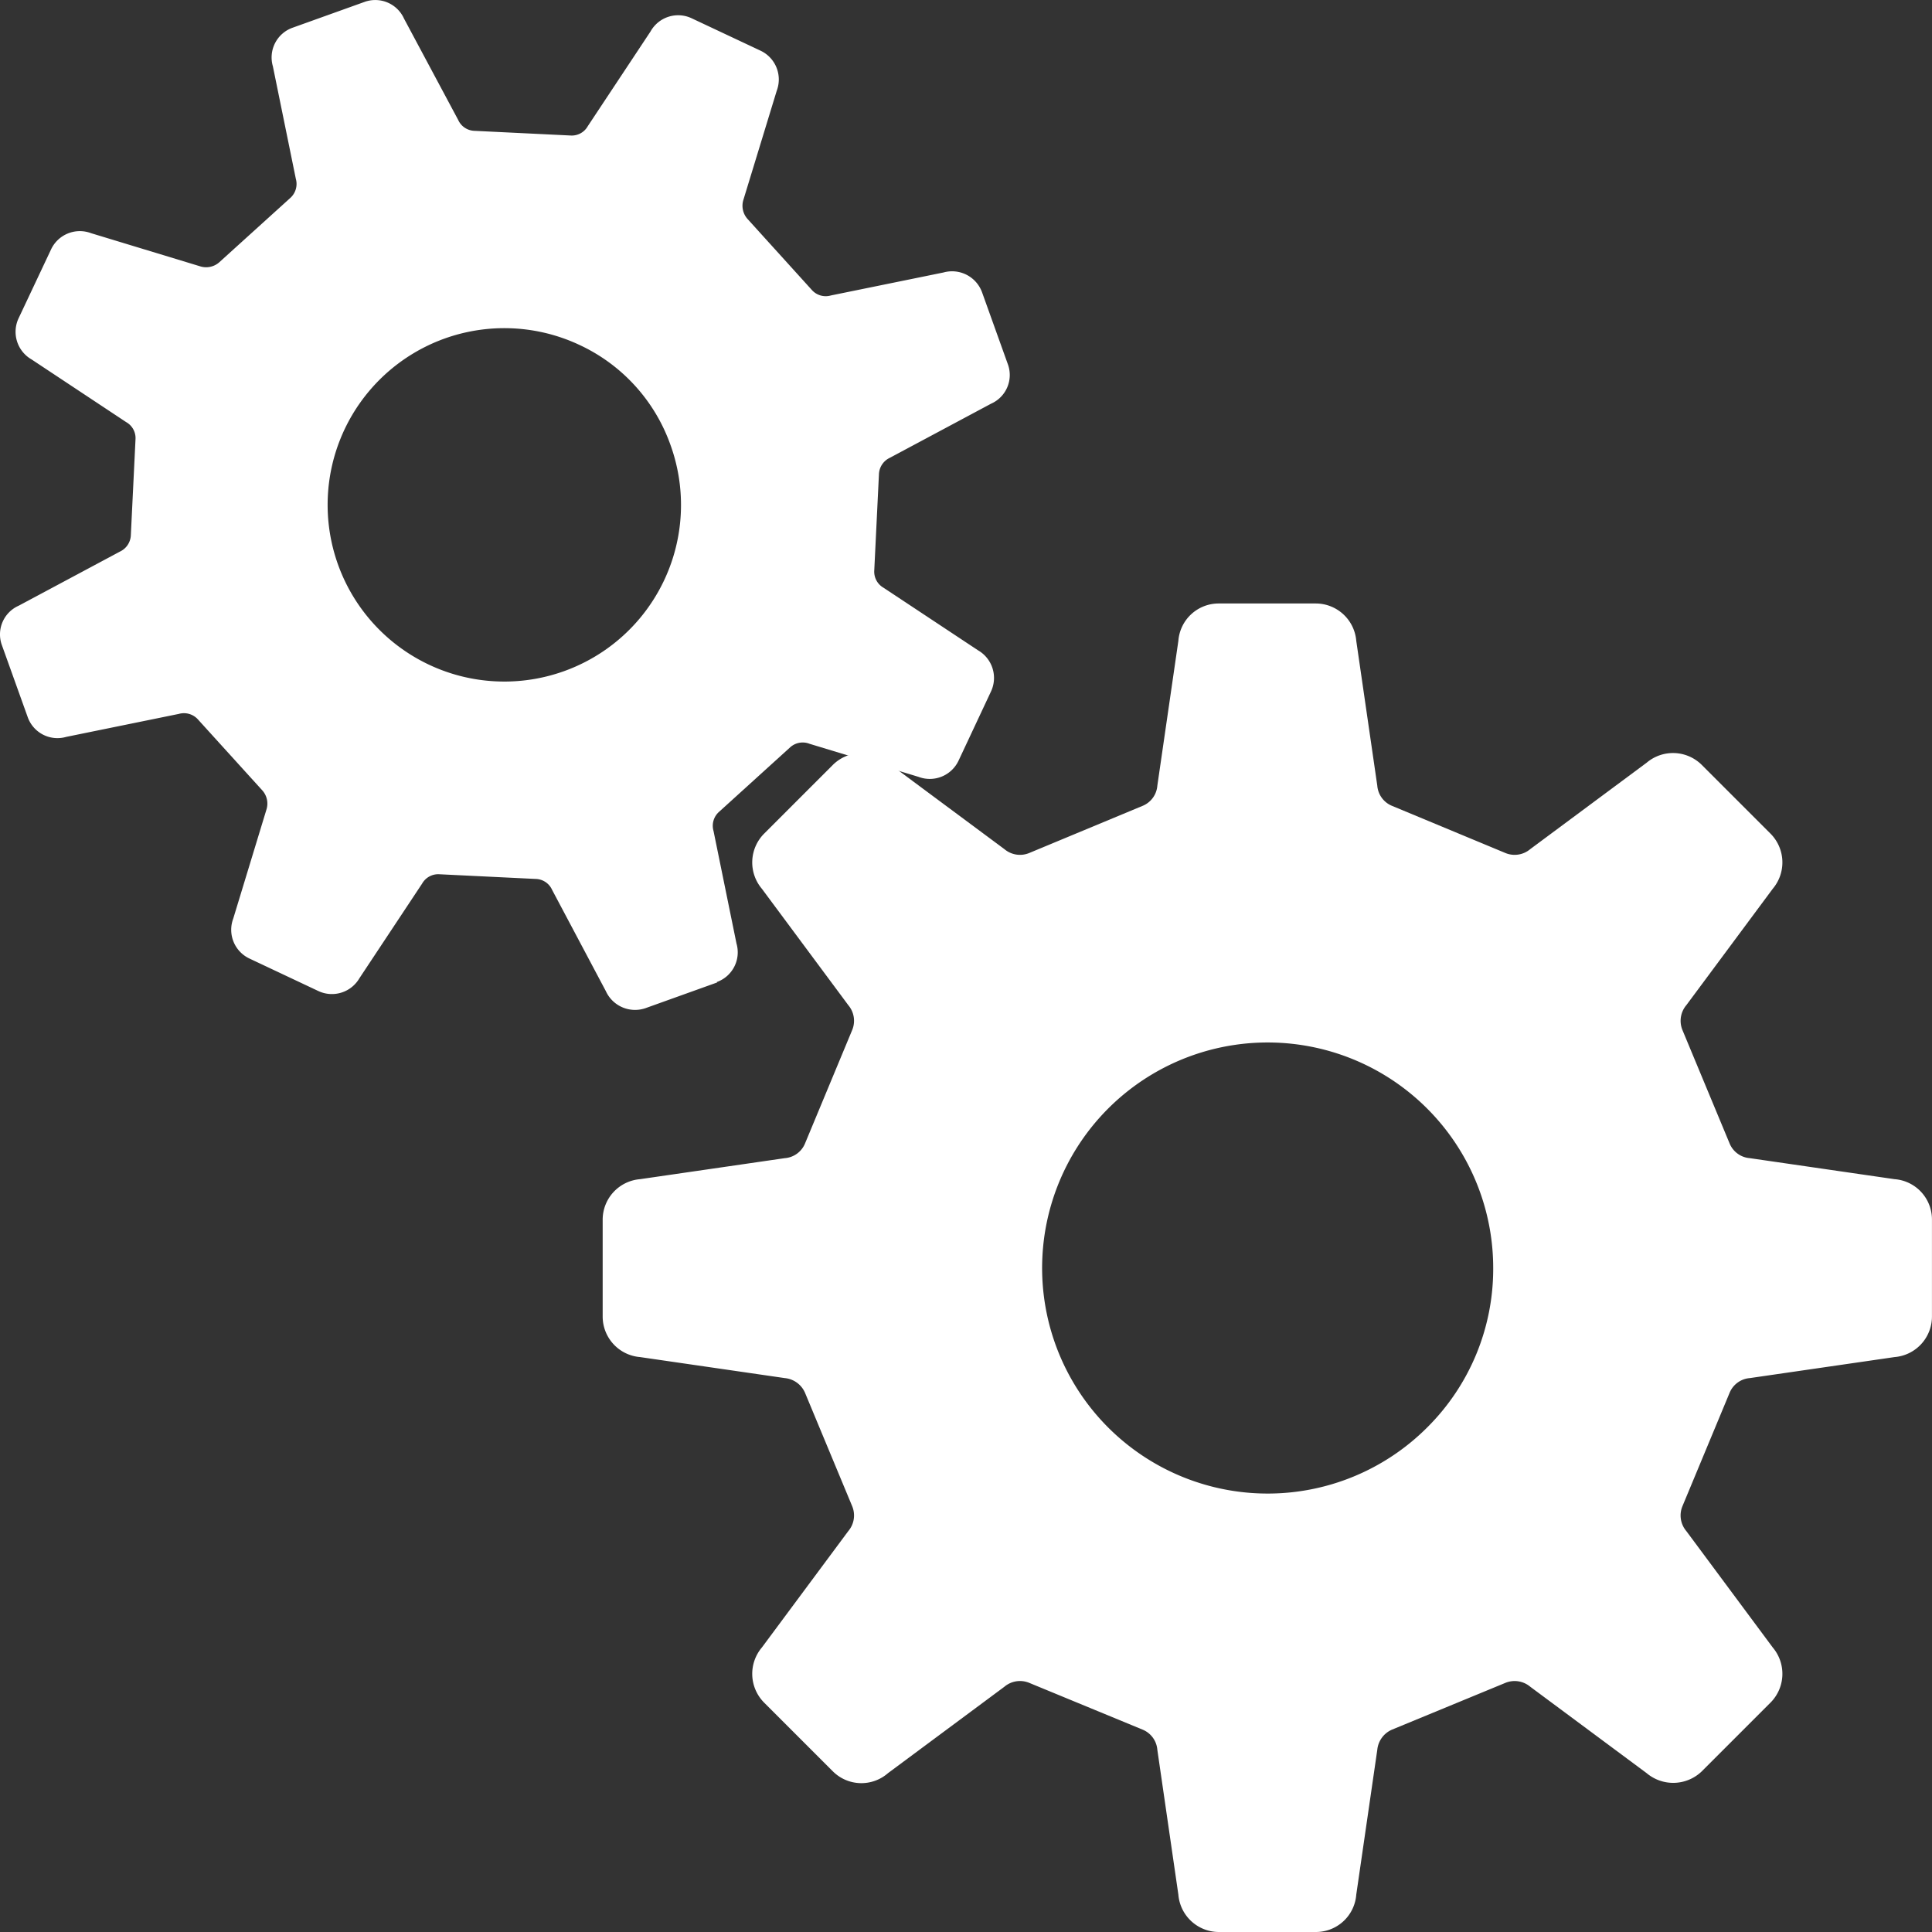 <svg xmlns="http://www.w3.org/2000/svg" width="50" height="50"><rect width="100%" height="100%" fill="#333333" stroke="none"/><g fill="#fff"><path data-name="パス 365" d="M49.032 30.517l-3.747-.544a.617.617 0 01-.524-.383l-1.219-2.931a.628.628 0 01.1-.645l2.236-3.012a1.056 1.056 0 00-.06-1.43l-1.773-1.773a1.055 1.055 0 00-1.43-.06l-3.012 2.236a.625.625 0 01-.645.1l-2.931-1.219a.617.617 0 01-.383-.524l-.544-3.747a1.053 1.053 0 00-1.048-.967h-2.508a1.046 1.046 0 00-1.048.967l-.544 3.747a.617.617 0 01-.383.524l-2.931 1.219a.625.625 0 01-.645-.1l-3.012-2.236a1.056 1.056 0 00-1.43.06l-1.773 1.773a1.056 1.056 0 00-.06 1.43l2.236 3.012a.625.625 0 01.1.645l-1.219 2.931a.617.617 0 01-.524.383l-3.747.544a1.053 1.053 0 00-.967 1.048v2.508a1.053 1.053 0 00.967 1.048l3.747.544a.635.635 0 01.524.383l1.219 2.931a.625.625 0 01-.1.645l-2.236 3.012a1.056 1.056 0 00.06 1.43l1.773 1.773a1.045 1.045 0 001.43.05l3.012-2.236a.625.625 0 01.645-.1l2.931 1.209a.617.617 0 01.383.524l.544 3.747a1.053 1.053 0 001.048.967h2.508a1.046 1.046 0 001.048-.967l.544-3.747a.635.635 0 01.383-.524l2.931-1.209a.628.628 0 01.645.1l3.012 2.236a1.066 1.066 0 001.43-.05l1.773-1.773a1.056 1.056 0 00.06-1.43l-2.236-3.012a.625.625 0 01-.1-.645l1.219-2.931a.617.617 0 01.524-.383l3.747-.544a1.053 1.053 0 00.967-1.048v-2.508a1.046 1.046 0 00-.967-1.048zm-12.088 6.417a5.837 5.837 0 111.7-4.12 5.782 5.782 0 01-1.7 4.12z"/><path data-name="パス 366" d="M18.546 25.417a.817.817 0 00.514-1l-.594-2.911a.481.481 0 01.141-.494l1.843-1.672a.483.483 0 01.5-.091l2.821.856a.823.823 0 001.038-.423l.836-1.783a.825.825 0 00-.332-1.068l-2.445-1.619a.48.48 0 01-.242-.453l.121-2.488a.489.489 0 01.282-.423l2.619-1.4a.812.812 0 00.433-1.028l-.665-1.854a.826.826 0 00-1-.514l-2.911.594a.481.481 0 01-.494-.141l-1.669-1.843a.513.513 0 01-.1-.5l.86-2.814a.823.823 0 00-.423-1.038L17.902.474a.819.819 0 00-1.068.343l-1.622 2.448a.475.475 0 01-.443.242l-2.488-.121a.477.477 0 01-.423-.282L10.457.484A.816.816 0 009.43.051L7.576.716a.817.817 0 00-.514 1l.594 2.911a.487.487 0 01-.141.494L5.672 6.79a.513.513 0 01-.5.1l-2.814-.855a.823.823 0 00-1.038.423L.484 8.231a.824.824 0 00.333 1.071l2.448 1.622a.475.475 0 01.242.443l-.121 2.485a.489.489 0 01-.282.423l-2.619 1.4a.812.812 0 00-.434 1.027l.665 1.854a.817.817 0 001 .514l2.911-.594a.487.487 0 01.494.141l1.672 1.843a.513.513 0 01.1.5l-.856 2.811a.823.823 0 00.423 1.038l1.773.836a.824.824 0 001.069-.329l1.622-2.448a.48.48 0 01.453-.242l2.488.121a.477.477 0 01.423.282l1.39 2.619a.831.831 0 001.028.443l1.854-.665-.01-.01zm-3.944-8.049a4.573 4.573 0 11.393-8.442 4.518 4.518 0 012.357 2.589 4.569 4.569 0 01-2.75 5.853z"/></g></svg>